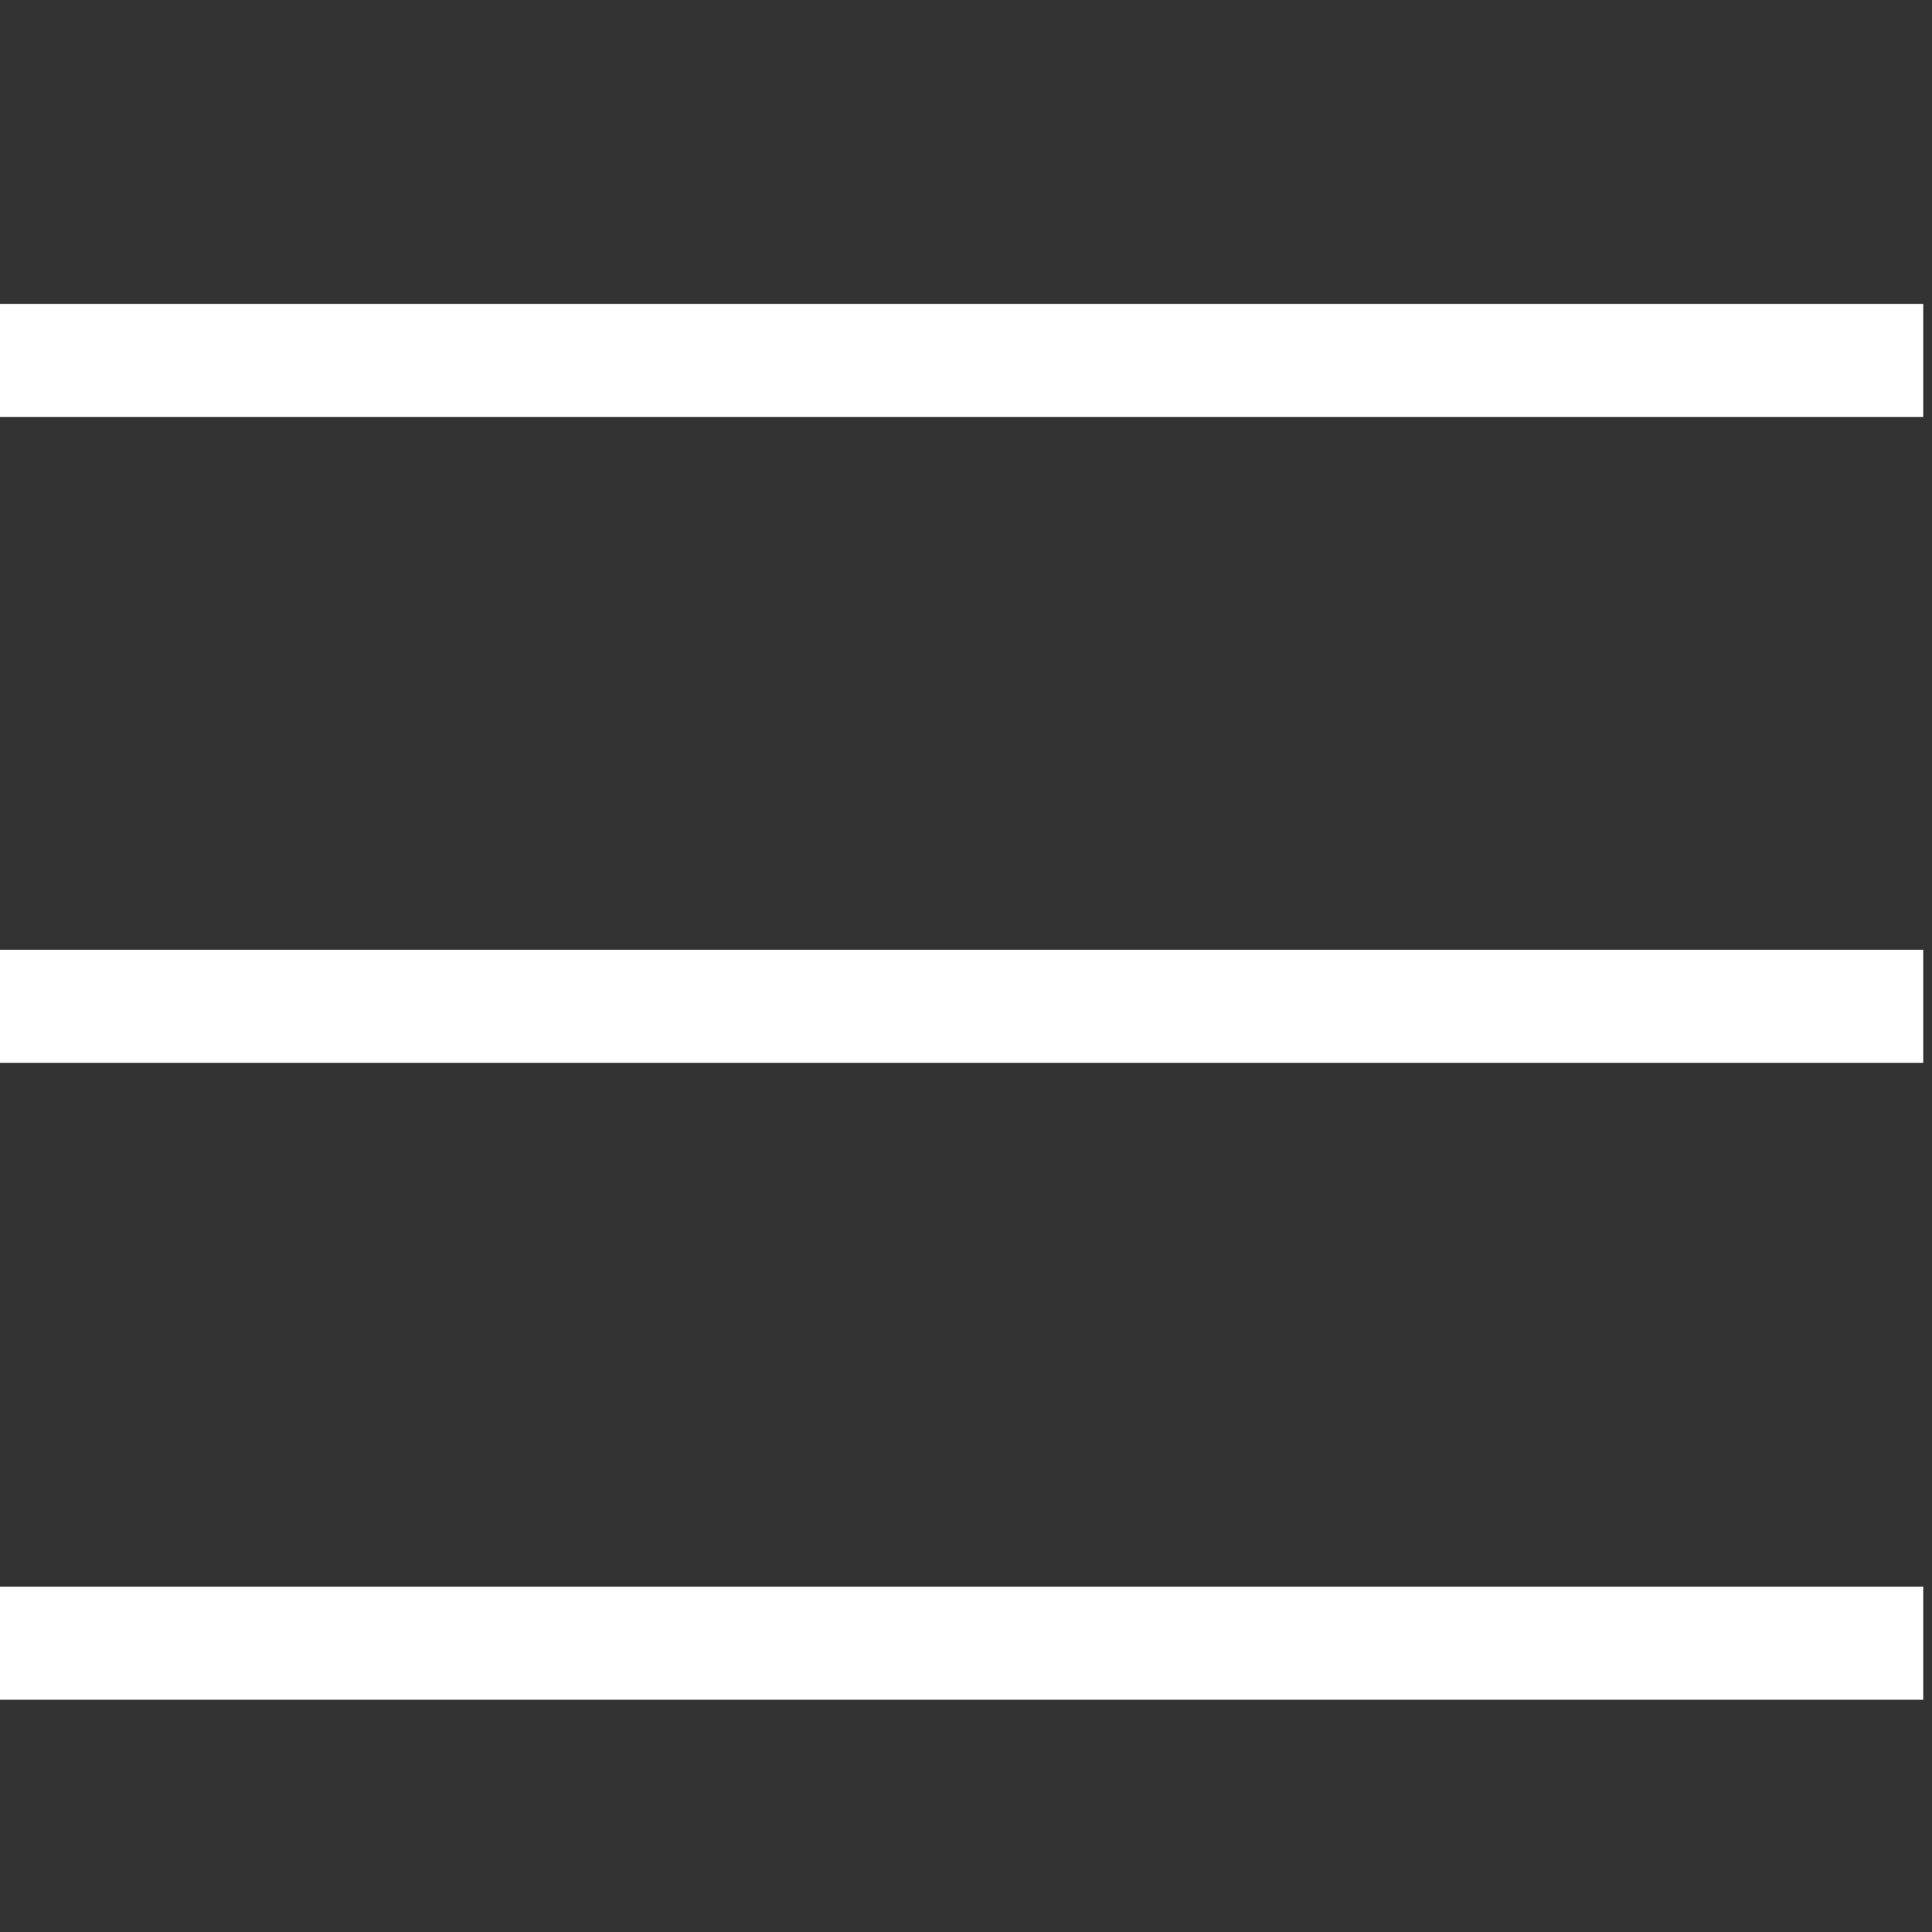 <?xml version="1.0" encoding="utf-8"?>
<!DOCTYPE svg PUBLIC "-//W3C//DTD SVG 1.1//EN" "http://www.w3.org/Graphics/SVG/1.1/DTD/svg11.dtd">
<svg version="1.1" id="Capa_1" xmlns="http://www.w3.org/2000/svg" xmlns:xlink="http://www.w3.org/1999/xlink" x="0px" y="0px"
	 width="31.79px" height="31.79px" viewBox="0 0 31.79 31.79" enable-background="new 0 0 31.79 31.79" xml:space="preserve">
<rect x="0" y="0" width="31.79" height="31.79" fill="#333333" stroke="none"/>
<g>
	<defs>
		<rect id="SVGID_1_" width="31.646" height="27.968"/>
	</defs>
	<clipPath id="SVGID_2_">
		<use xlink:href="#SVGID_1_" overflow="visible"/>
	</clipPath>
	<line clip-path="url(#SVGID_2_)" fill="none" stroke="#FFFFFF" stroke-width="1.861" x1="0" y1="5.931" x2="31.646" y2="5.931"/>

	<line clip-path="url(#SVGID_2_)" fill="none" stroke="#FFFFFF" stroke-width="1.861" x1="0" y1="16.558" x2="31.646" y2="16.558"/>

	<line clip-path="url(#SVGID_2_)" fill="none" stroke="#FFFFFF" stroke-width="1.861" x1="0" y1="27.038" x2="31.646" y2="27.038"/>
</g>
</svg>
